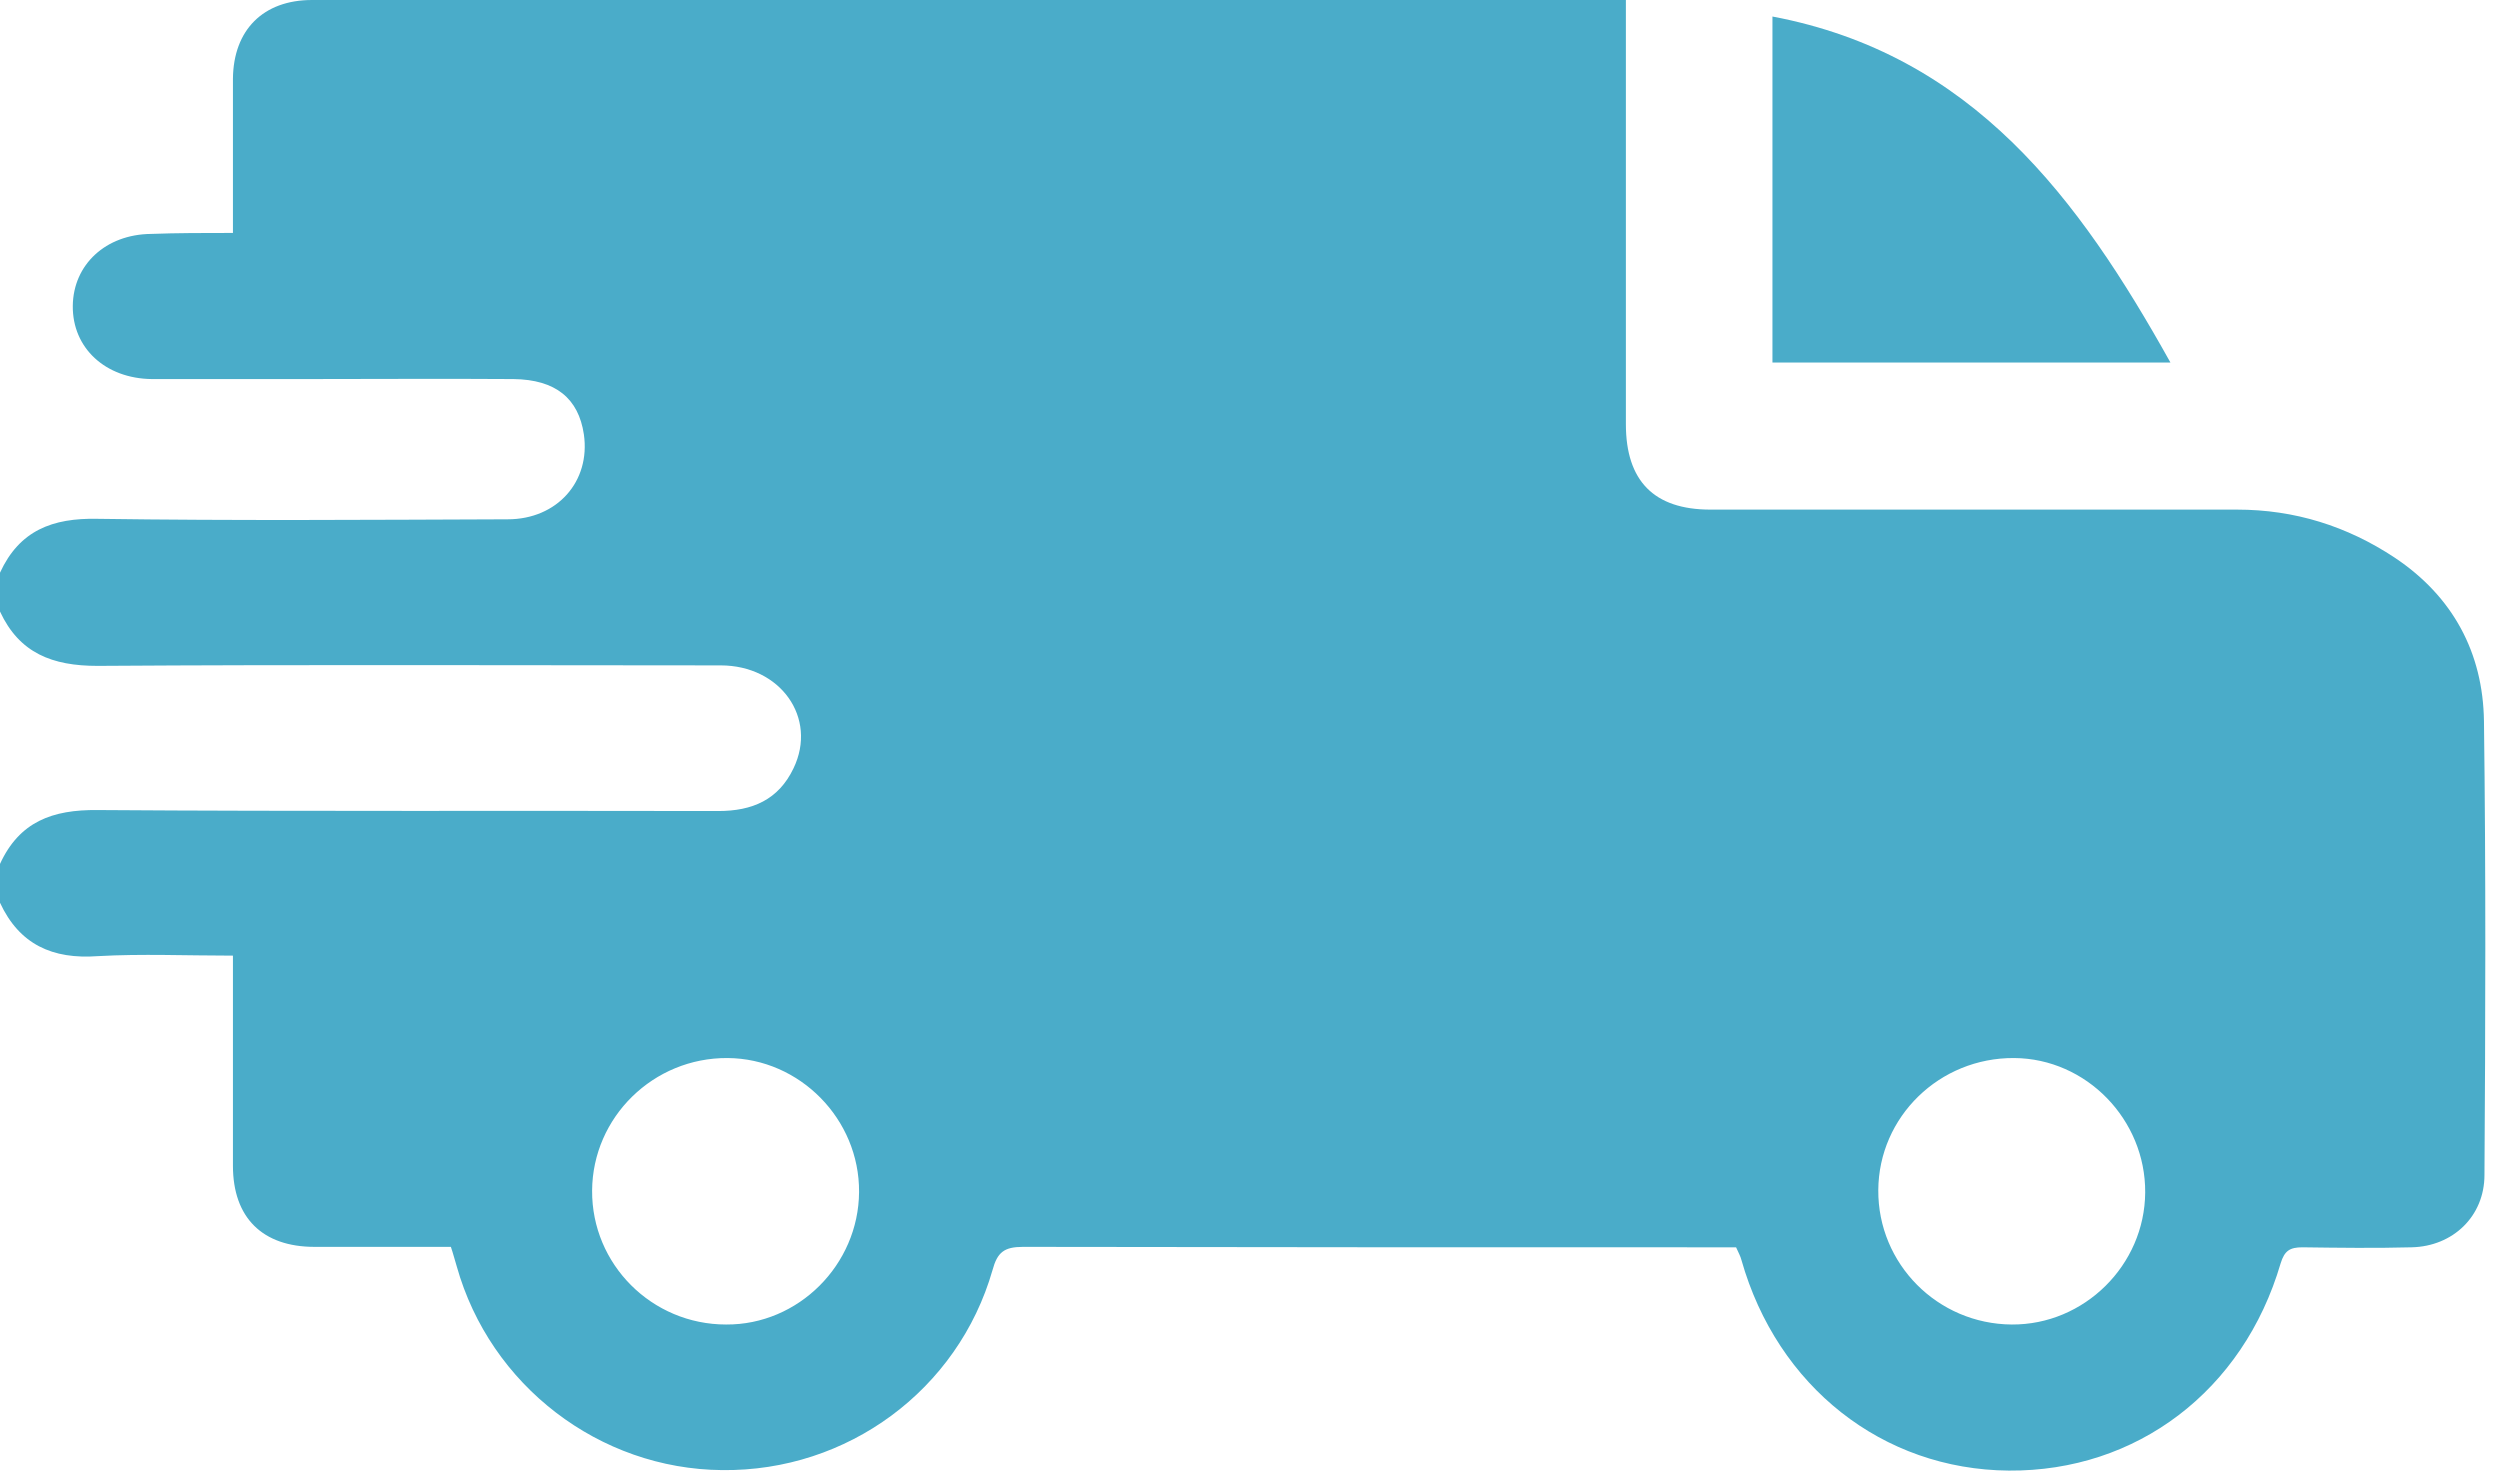 <svg width="51" height="30" viewBox="0 0 51 30" fill="none" xmlns="http://www.w3.org/2000/svg">
<g clip-path="url(#clip0_2196_34072)">
<path d="M0 11.683C0.396 10.822 1.069 10.564 1.99 10.584C4.782 10.624 7.564 10.604 10.356 10.594C11.366 10.594 12.05 9.822 11.911 8.861C11.802 8.129 11.337 7.743 10.475 7.733C9.04 7.723 7.604 7.733 6.168 7.733C5.149 7.733 4.119 7.733 3.099 7.733C2.149 7.723 1.475 7.099 1.485 6.238C1.495 5.396 2.158 4.782 3.079 4.772C3.624 4.752 4.158 4.752 4.752 4.752C4.752 3.673 4.752 2.634 4.752 1.604C4.762 0.614 5.366 0 6.366 0C15.178 0 23.99 0 32.802 0C32.901 0 33 0 33.168 0C33.168 0.188 33.168 0.366 33.168 0.535C33.168 3.238 33.168 5.95 33.168 8.653C33.168 9.812 33.743 10.396 34.891 10.396C38.475 10.396 42.05 10.396 45.634 10.396C46.812 10.396 47.881 10.733 48.852 11.376C50.04 12.168 50.654 13.317 50.673 14.713C50.713 17.802 50.703 20.881 50.683 23.97C50.683 24.812 50.04 25.426 49.198 25.445C48.456 25.465 47.713 25.455 46.97 25.445C46.713 25.445 46.604 25.515 46.525 25.772C45.762 28.376 43.584 30.02 40.98 30C38.406 29.98 36.257 28.287 35.525 25.703C35.505 25.624 35.465 25.555 35.416 25.445C35.267 25.445 35.129 25.445 34.98 25.445C30.277 25.445 25.574 25.445 20.871 25.436C20.485 25.436 20.346 25.545 20.247 25.911C19.545 28.356 17.287 30.02 14.733 29.99C12.228 29.97 10 28.267 9.317 25.832C9.277 25.703 9.248 25.584 9.198 25.436C8.257 25.436 7.337 25.436 6.416 25.436C5.356 25.436 4.752 24.842 4.752 23.782C4.752 22.525 4.752 21.277 4.752 20.02C4.752 19.861 4.752 19.703 4.752 19.495C3.802 19.495 2.891 19.455 2 19.505C1.069 19.574 0.396 19.267 0 18.416C0 18.148 0 17.891 0 17.624C0.396 16.762 1.069 16.515 1.99 16.525C6.208 16.555 10.436 16.535 14.653 16.545C15.347 16.545 15.881 16.317 16.188 15.673C16.683 14.644 15.921 13.574 14.703 13.574C10.465 13.574 6.228 13.555 1.99 13.584C1.069 13.584 0.396 13.327 0 12.475C0 12.208 0 11.95 0 11.683ZM14.842 21.584C13.327 21.574 12.089 22.792 12.079 24.287C12.069 25.792 13.297 27.02 14.812 27.02C16.287 27.03 17.515 25.802 17.525 24.317C17.535 22.832 16.317 21.594 14.842 21.584ZM41.089 21.584C39.564 21.574 38.327 22.782 38.317 24.277C38.307 25.782 39.525 27.01 41.04 27.02C42.515 27.03 43.752 25.812 43.762 24.327C43.772 22.842 42.564 21.594 41.089 21.584Z" fill="#4AACC9"/>
<path d="M36.158 7.396C36.158 5.02 36.158 2.683 36.158 0.337C40.237 1.109 42.406 4.04 44.277 7.396C41.554 7.396 38.871 7.396 36.158 7.396Z" fill="#4AACC9"/>
</g>
<defs>
<clipPath id="clip0_2196_34072">
<rect width="50.703" height="30" fill="white"/>
</clipPath>
</defs>
</svg>
